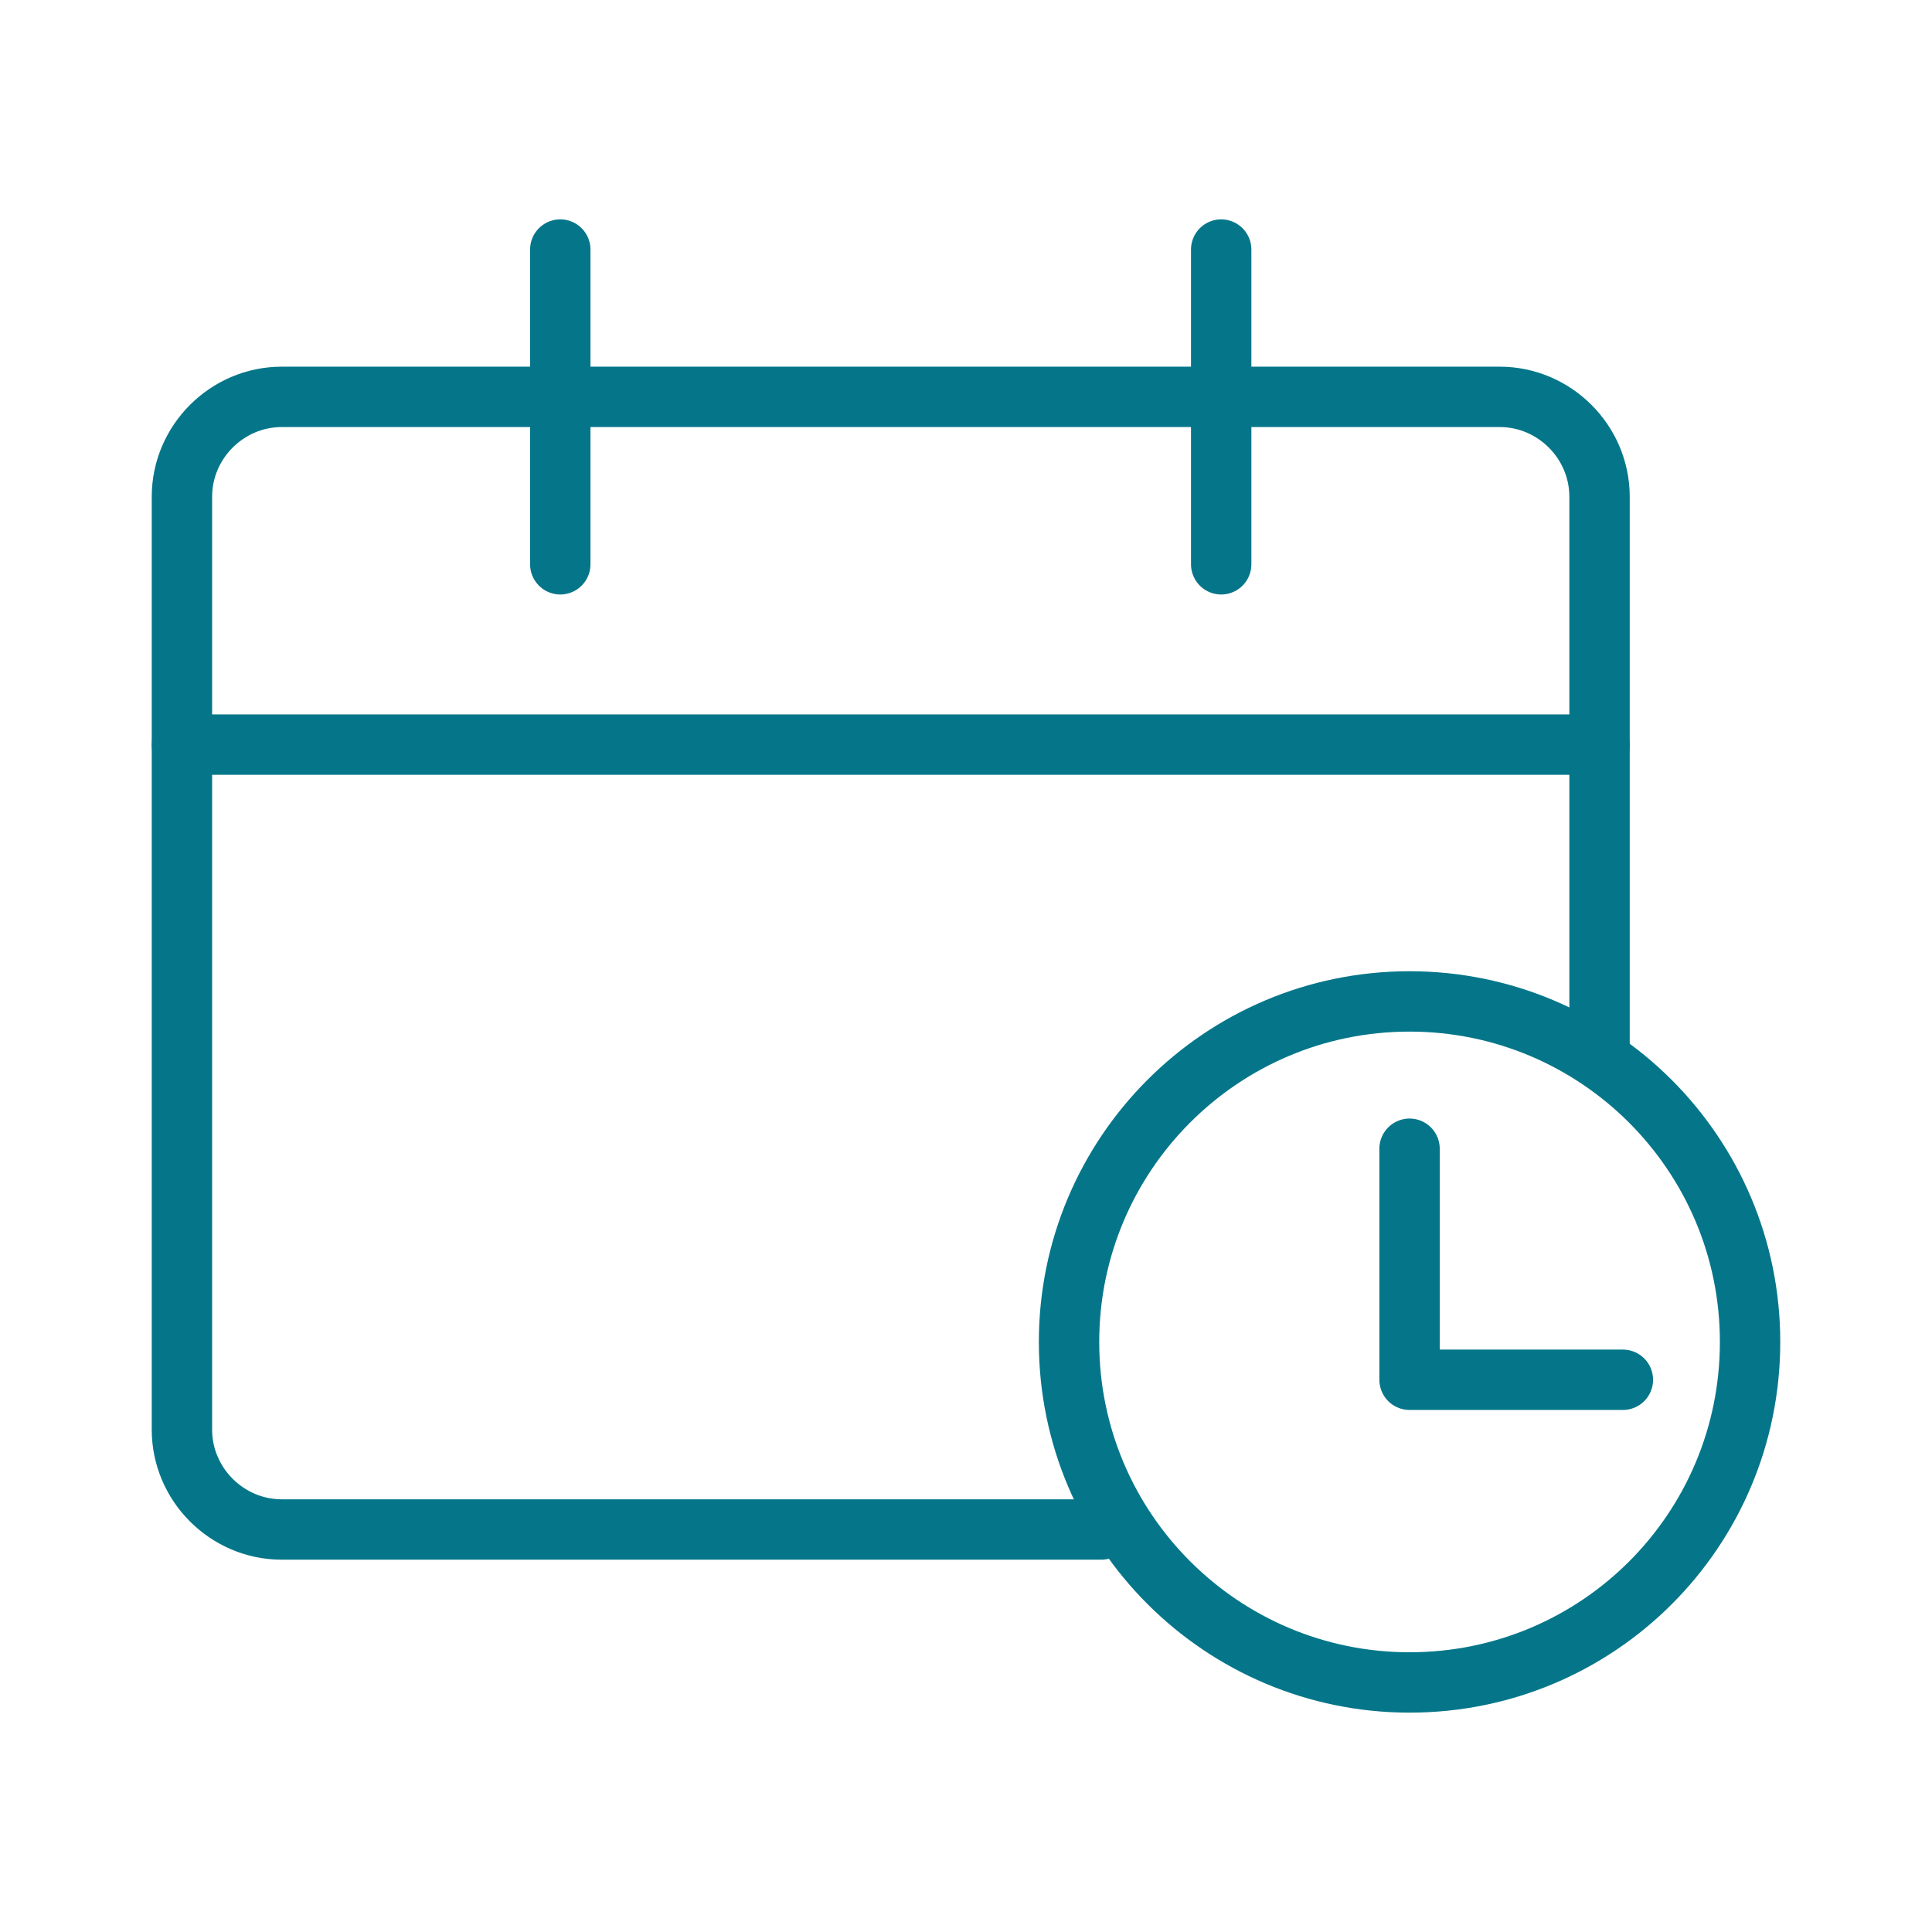 <?xml version="1.0" encoding="utf-8"?>
<!-- Generator: Adobe Illustrator 26.0.3, SVG Export Plug-In . SVG Version: 6.00 Build 0)  -->
<svg version="1.1" id="Capa_1" xmlns="http://www.w3.org/2000/svg" xmlns:xlink="http://www.w3.org/1999/xlink" x="0px" y="0px"
	 viewBox="0 0 24 24" style="enable-background:new 0 0 24 24;" xml:space="preserve">
<style type="text/css">
	.st0{fill:none;stroke:#057689;stroke-width:0.75;stroke-linecap:round;stroke-linejoin:round;stroke-miterlimit:10;}
	.st1{fill:#057689;}
</style>
<g>
	<path class="st0" d="M19.8,34.2v13.95c0,0.81-0.66,1.47-1.47,1.47H5.67c-0.81,0-1.47-0.66-1.47-1.47V29.07
		c0-0.81,0.66-1.47,1.47-1.47h8.07L19.8,34.2z"/>
	<path class="st0" d="M16.16,47.44H7.84c-0.74,0-1.35-0.6-1.35-1.35v-9.43c0-0.74,0.6-1.35,1.35-1.35h8.32
		c0.74,0,1.35,0.6,1.35,1.35v9.43C17.5,46.84,16.9,47.44,16.16,47.44z"/>
	<line class="st0" x1="10.28" y1="35.55" x2="10.28" y2="47.1"/>
	<line class="st0" x1="10.5" y1="40.35" x2="17.5" y2="40.35"/>
	<path class="st0" d="M10.5,42.99h2.74c0.46,0,0.83,0.37,0.83,0.83v3.62"/>
	<line class="st0" x1="14.07" y1="35.55" x2="14.07" y2="40.35"/>
</g>
<path class="st0" d="M7.98,83.07c0,0-3.25-1.8-4.19,1.54c0,0-1.71,4.62,3.68,10.1c0,0,9.5,9.33,12.92,1.97c0,0,0.77-1.28-2.31-2.23
	c0,0-2.48-0.94-3.34-0.09c0,0-0.68,1.28-2.31,0.26c-1.63-1.03-5.39-4.28-4.28-6.33c0,0,1.54-1.28,0.94-2.4
	C9.09,85.89,8.83,83.84,7.98,83.07z"/>
<g>
	<g>
		<path class="st0" d="M16.64,117.91C16.64,117.91,16.64,117.91,16.64,117.91c1.75,0,3.26,0.99,4.01,2.44
			c0.22-0.78,0.34-1.59,0.34-2.44c0-1.13-0.22-2.21-0.59-3.21h-4.29C16.42,115.69,16.63,116.76,16.64,117.91z"/>
		<path class="st0" d="M16.64,117.91c-0.01-1.15-0.22-2.23-0.53-3.21H7.72c-0.59,1.84-0.8,4.03-0.06,6.41h4.66
			C12.89,119.26,14.61,117.91,16.64,117.91z"/>
		<path class="st0" d="M7.72,114.71H3.44c-0.38,1-0.59,2.08-0.59,3.21c0,1.13,0.22,2.21,0.59,3.21h4.23
			C6.93,118.74,7.14,116.55,7.72,114.71z"/>
		<path class="st0" d="M11.26,109c0,0-2.43,2.25-3.54,5.71h8.39c-1.1-3.46-3.54-5.71-3.54-5.71s2.43,2.25,3.54,5.71h4.29
			c-1.3-3.43-4.6-5.87-8.48-5.87s-7.18,2.44-8.48,5.87h4.29C8.83,111.25,11.26,109,11.26,109z"/>
		<path class="st0" d="M12.57,126.82c0.36-0.37,0.69-0.74,0.99-1.1c-0.88-0.82-1.44-1.99-1.44-3.3c0-0.45,0.07-0.89,0.19-1.31H7.67
			c0.56,1.82,1.68,3.74,3.6,5.71c-1.92-1.97-3.03-3.89-3.6-5.71H3.44c1.3,3.43,4.6,5.87,8.48,5.87c1,0,1.95-0.17,2.85-0.46
			c-0.44-0.2-0.84-0.48-1.2-0.8C13.26,126.09,12.93,126.46,12.57,126.82z"/>
		<g>
			<path class="st0" d="M14.76,126.53c0.57,0.26,1.21,0.41,1.88,0.41c2.49,0,4.51-2.02,4.51-4.51c0-0.75-0.18-1.45-0.51-2.07"/>
		</g>
	</g>
	<g>
		<path class="st1" d="M15.19,124.37v-3.88c0-0.24,0.12-0.35,0.35-0.35h1.24c0.41,0,0.7,0.04,0.89,0.11c0.27,0.1,0.47,0.27,0.62,0.5
			c0.15,0.23,0.22,0.51,0.22,0.84c0,0.26-0.06,0.5-0.18,0.73c-0.12,0.23-0.29,0.4-0.51,0.52v0.01c0.04,0.06,0.1,0.15,0.17,0.28
			l0.65,1.18c0.07,0.12,0.08,0.22,0.03,0.3c-0.05,0.08-0.14,0.12-0.28,0.12h-0.49c-0.18,0-0.32-0.08-0.42-0.25l-0.68-1.3h-0.53v1.19
			c0,0.24-0.12,0.35-0.35,0.35h-0.42C15.31,124.72,15.19,124.61,15.19,124.37z M16.31,122.22h0.49c0.18,0,0.33-0.05,0.43-0.15
			c0.1-0.1,0.15-0.24,0.15-0.42c0-0.25-0.09-0.41-0.27-0.49c-0.1-0.04-0.24-0.06-0.42-0.06h-0.38V122.22z"/>
	</g>
</g>
<g>
	<path class="st0" d="M-23.81,60.46v8.66c0,0.42,0.24,0.79,0.62,0.96l8.93,4.06c0.28,0.13,0.6,0.13,0.88,0l8.93-4.06
		c0.38-0.17,0.62-0.55,0.62-0.96v-8.66c0-0.42-0.25-0.81-0.64-0.97l-8.93-3.83c-0.27-0.11-0.57-0.11-0.83,0l-8.93,3.83
		C-23.56,59.65-23.81,60.04-23.81,60.46z"/>
	<polyline class="st0" points="-23.81,59.76 -20.21,61.26 -19.56,61.54 -18.01,62.18 -17.55,62.37 -13.8,63.94 -3.84,59.76 	"/>
	<line class="st0" x1="-13.8" y1="63.94" x2="-13.83" y2="74.34"/>
	<path class="st0" d="M-17.8,61.98l-0.02,3.51c0,0.37-0.39,0.62-0.72,0.46l-1.21-0.55c-0.19-0.09-0.31-0.27-0.31-0.48v-3.6l9.85-4.3
		"/>
	<line class="st0" x1="-17.48" y1="62.41" x2="-7.43" y2="58.22"/>
</g>
<g>
	<path class="st0" d="M3.64,60.46v8.66c0,0.42,0.2,0.79,0.52,0.96l7.47,4.06c0.23,0.13,0.5,0.13,0.73,0l7.47-4.06
		c0.32-0.17,0.52-0.55,0.52-0.96v-8.66c0-0.42-0.21-0.81-0.54-0.97l-7.47-3.83c-0.22-0.11-0.48-0.11-0.7,0l-7.47,3.83
		C3.86,59.65,3.64,60.04,3.64,60.46z"/>
	<polyline class="st0" points="3.64,59.76 6.66,61.26 7.2,61.54 8.5,62.18 8.88,62.37 12.02,63.94 20.36,59.76 	"/>
	<line class="st0" x1="12.02" y1="63.94" x2="12" y2="74.34"/>
</g>
<path class="st0" d="M28.83,55.21"/>
<g>
	<path class="st0" d="M-8.91,139.15h-4.78c-0.36,0-0.65-0.29-0.65-0.65v-4.57"/>
	<path class="st0" d="M-14.35,133.93"/>
	<path class="st0" d="M-14.29,153.59c0.36,1.52,2.23,1.79,2.23,1.79s-9.46,0-12.37,0c-0.98,0-1.57-0.77-1.89-1.38
		c-0.18-0.35,0.08-0.76,0.47-0.76l11.15,0C-14.5,153.24-14.34,153.39-14.29,153.59z"/>
	<g>
		<path class="st0" d="M-23.44,155.38h12.07c1.36,0,2.45-1.1,2.45-2.45v-2.32c-1.11,0.61-2.46,0.86-3.91,0.41
			c-1.78-0.56-3.17-2.09-3.48-3.93c-0.54-3.18,1.9-5.94,4.98-5.94c0.88,0,1.7,0.25,2.42,0.64v-2.07c0-0.36-0.14-0.7-0.39-0.96
			l-4.38-4.47c-0.22-0.22-0.51-0.35-0.82-0.35h-7.84c-0.6,0-1.09,0.49-1.09,1.09v17.83"/>
		<path class="st0" d="M-8.91,150.61c1.56-0.86,2.64-2.5,2.64-4.41s-1.07-3.55-2.64-4.41"/>
	</g>
	<g>
		<path class="st0" d="M-14.03,148.22c-0.17-0.14-0.19-0.3-0.06-0.48l0.2-0.29c0.11-0.17,0.28-0.2,0.48-0.08
			c0.01,0,0.05,0.02,0.1,0.05c0.06,0.03,0.1,0.06,0.14,0.08c0.04,0.02,0.09,0.04,0.16,0.07c0.07,0.03,0.13,0.04,0.2,0.06
			c0.07,0.01,0.14,0.02,0.22,0.02c0.16,0,0.28-0.03,0.36-0.09c0.08-0.06,0.12-0.14,0.12-0.23c0-0.1-0.05-0.19-0.15-0.27
			c-0.1-0.08-0.22-0.15-0.37-0.21c-0.15-0.06-0.31-0.13-0.48-0.21c-0.17-0.09-0.34-0.18-0.48-0.28c-0.15-0.1-0.27-0.23-0.37-0.41
			c-0.1-0.17-0.15-0.37-0.15-0.6c0-0.42,0.15-0.75,0.46-1.01c0.31-0.26,0.7-0.39,1.16-0.39c0.24,0,0.48,0.03,0.7,0.1
			c0.23,0.07,0.4,0.15,0.53,0.24c0.17,0.12,0.21,0.28,0.11,0.48l-0.15,0.3c-0.1,0.19-0.26,0.23-0.48,0.12
			c-0.29-0.14-0.53-0.21-0.72-0.21c-0.33,0-0.5,0.11-0.5,0.32c0,0.1,0.05,0.19,0.15,0.27s0.22,0.15,0.37,0.2
			c0.15,0.06,0.31,0.12,0.48,0.2c0.17,0.08,0.34,0.17,0.48,0.26c0.15,0.1,0.27,0.23,0.37,0.4c0.1,0.17,0.15,0.37,0.15,0.6
			c0,0.4-0.14,0.74-0.43,1.01s-0.68,0.41-1.17,0.41c-0.29,0-0.57-0.05-0.83-0.14C-13.68,148.44-13.89,148.34-14.03,148.22z"/>
		<path class="st0" d="M-10.58,148.47l1.41-4.37c0.06-0.19,0.2-0.29,0.4-0.29h0.19c0.13,0,0.22,0.04,0.27,0.11
			c0.05,0.07,0.06,0.17,0.02,0.29l-1.41,4.36c-0.06,0.19-0.2,0.29-0.4,0.29h-0.19c-0.13,0-0.22-0.04-0.27-0.11
			C-10.61,148.69-10.61,148.59-10.58,148.47z"/>
	</g>
</g>
<g>
	<path class="st0" d="M20.74,139.15h-4.78c-0.36,0-0.65-0.29-0.65-0.65v-4.57"/>
	<path class="st0" d="M15.3,133.93"/>
	<path class="st0" d="M15.35,153.59c0.36,1.52,2.23,1.79,2.23,1.79s-9.46,0-12.37,0c-0.98,0-1.57-0.77-1.89-1.38
		c-0.18-0.35,0.08-0.76,0.47-0.76l11.15,0C15.15,153.24,15.31,153.39,15.35,153.59z"/>
	<g>
		<path class="st0" d="M6.21,152.85v-17.83c0-0.6,0.49-1.09,1.09-1.09h7.84c0.31,0,0.6,0.12,0.82,0.35l4.38,4.47
			c0.25,0.26,0.39,0.6,0.39,0.96v13.22c0,1.36-1.1,2.45-2.45,2.45H6.21"/>
		<path class="st0" d="M20.74,141.78"/>
		<path class="st0" d="M18.32,141.14"/>
	</g>
	<g>
		<path class="st1" d="M9.64,147.99c-0.23-0.19-0.26-0.41-0.09-0.66l0.27-0.39c0.16-0.23,0.38-0.27,0.66-0.11
			c0.02,0.01,0.06,0.03,0.14,0.07c0.08,0.04,0.14,0.08,0.2,0.11c0.06,0.03,0.13,0.06,0.22,0.1c0.09,0.03,0.18,0.06,0.28,0.08
			c0.1,0.02,0.2,0.03,0.3,0.03c0.21,0,0.38-0.04,0.49-0.12c0.11-0.08,0.17-0.18,0.17-0.31c0-0.13-0.07-0.26-0.2-0.37
			c-0.14-0.11-0.31-0.21-0.51-0.28c-0.2-0.08-0.42-0.17-0.66-0.29c-0.24-0.12-0.46-0.24-0.66-0.38c-0.2-0.13-0.37-0.32-0.51-0.55
			c-0.14-0.23-0.2-0.5-0.2-0.81c0-0.57,0.21-1.02,0.63-1.38c0.42-0.35,0.95-0.52,1.58-0.52c0.33,0,0.65,0.05,0.96,0.14
			c0.31,0.09,0.55,0.2,0.72,0.32c0.24,0.17,0.29,0.38,0.15,0.65l-0.21,0.41c-0.13,0.26-0.35,0.32-0.65,0.16
			c-0.39-0.19-0.72-0.29-0.98-0.29c-0.45,0-0.68,0.14-0.68,0.43c0,0.14,0.07,0.26,0.2,0.37c0.14,0.11,0.31,0.2,0.51,0.28
			c0.2,0.08,0.42,0.17,0.66,0.28c0.24,0.11,0.46,0.23,0.66,0.36c0.2,0.13,0.37,0.31,0.51,0.55c0.14,0.23,0.2,0.5,0.2,0.81
			c0,0.54-0.2,1-0.59,1.38c-0.39,0.37-0.92,0.56-1.59,0.56c-0.39,0-0.77-0.06-1.13-0.19S9.84,148.15,9.64,147.99z"/>
		<path class="st1" d="M14.35,148.33l1.92-5.94c0.09-0.26,0.27-0.39,0.55-0.39h0.26c0.17,0,0.3,0.05,0.37,0.15
			c0.07,0.1,0.08,0.23,0.03,0.4l-1.92,5.93c-0.09,0.26-0.27,0.39-0.55,0.39h-0.26c-0.17,0-0.3-0.05-0.37-0.15
			C14.3,148.62,14.29,148.49,14.35,148.33z"/>
	</g>
</g>
<g>
	<g>
		<path class="st0" d="M13.68,19H3.5c-0.68,0-1.24-0.56-1.24-1.24V6.17c0-0.68,0.56-1.24,1.24-1.24h15.13
			c0.68,0,1.24,0.56,1.24,1.24V13"/>
		<line class="st0" x1="2.26" y1="9.25" x2="19.87" y2="9.25"/>
		<g>
			<line class="st0" x1="6.96" y1="3.1" x2="6.96" y2="7.01"/>
			<line class="st0" x1="15.17" y1="3.1" x2="15.17" y2="7.01"/>
		</g>
	</g>
	<g>
		<path class="st0" d="M17.51,20.9L17.51,20.9c-2.33,0-4.23-1.89-4.23-4.23v0c0-2.33,1.89-4.23,4.23-4.23h0
			c2.33,0,4.23,1.89,4.23,4.23v0C21.74,19.01,19.85,20.9,17.51,20.9z"/>
		<polyline class="st0" points="17.51,14.27 17.51,17.14 20.16,17.14 		"/>
	</g>
</g>
<g>
	<path class="st0" d="M67.79,8.17c0.19-0.02,0.37,0.04,0.51,0.16c0.14,0.12,0.23,0.29,0.25,0.48c0.04,0.49,0.4,0.89,0.87,0.96
		c0.35,0.06,0.67-0.04,0.92-0.27c0.24-0.23,0.36-0.55,0.33-0.88l0-0.02c-0.01-0.19,0.04-0.36,0.16-0.5
		c0.12-0.14,0.29-0.23,0.48-0.25l0.78-0.07c0.29-0.03,0.57,0.02,0.84,0.11l-0.25-1.04c-0.23-0.95-1.19-1.53-2.13-1.29l-0.7,0.17
		C69.69,5.76,69.55,5.86,69.47,6c-0.08,0.14-0.11,0.3-0.07,0.46l0,0.01c0.07,0.3,0,0.62-0.19,0.86c-0.2,0.25-0.49,0.39-0.82,0.38
		c-0.45,0-0.83-0.32-0.95-0.77c-0.04-0.16-0.14-0.29-0.28-0.38c-0.14-0.09-0.31-0.11-0.47-0.07l-9.42,2.31
		c-0.42,0.1-0.78,0.36-1.02,0.71c0.29-0.21,0.62-0.35,0.99-0.38L67.79,8.17z"/>
	<path class="st0" d="M56.19,9.61c0.02-0.03,0.05-0.06,0.07-0.09c-0.12,0.09-0.24,0.19-0.34,0.32c-0.33,0.4-0.49,0.91-0.45,1.43
		l0.74,8.06c0.05,0.52,0.3,0.99,0.7,1.33c0.36,0.3,0.79,0.45,1.25,0.45c0.06,0,0.12,0,0.18-0.01l10.56-0.97
		c0.36-0.03,0.63-0.33,0.64-0.68c0.01-0.54,0.43-0.99,0.97-1.04c0.54-0.05,1.03,0.31,1.14,0.84c0.07,0.35,0.4,0.59,0.75,0.55
		l0.79-0.07c0.52-0.05,0.99-0.3,1.33-0.7c0.33-0.4,0.49-0.91,0.45-1.43l-0.74-8.06c-0.05-0.52-0.3-0.99-0.7-1.33
		c-0.18-0.15-0.38-0.26-0.6-0.33"/>
</g>
<g>
	<path class="st1" d="M57.9,17.56v-4.43c0-0.27,0.13-0.4,0.4-0.4h0.33c0.13,0,0.23,0.03,0.3,0.09c0.07,0.06,0.11,0.14,0.11,0.24
		v0.08l-0.01,0.07h0.01c0.01-0.01,0.02-0.04,0.04-0.06c0.02-0.03,0.06-0.07,0.13-0.14c0.07-0.07,0.14-0.12,0.22-0.17
		c0.08-0.05,0.18-0.09,0.32-0.14c0.13-0.04,0.28-0.06,0.43-0.06c0.51,0,0.92,0.18,1.23,0.54c0.31,0.36,0.46,0.84,0.46,1.43
		c0,0.59-0.17,1.07-0.5,1.43c-0.33,0.36-0.75,0.54-1.26,0.54c-0.13,0-0.25-0.01-0.36-0.04c-0.11-0.03-0.2-0.06-0.27-0.11
		c-0.07-0.04-0.13-0.08-0.18-0.13c-0.05-0.04-0.09-0.08-0.11-0.11l-0.04-0.04h-0.01c0.01,0.09,0.01,0.2,0.01,0.32v1.08
		c0,0.27-0.13,0.4-0.4,0.4h-0.46C58.04,17.96,57.9,17.83,57.9,17.56z M59.13,14.64c0,0.24,0.06,0.45,0.19,0.63
		c0.13,0.18,0.31,0.27,0.54,0.27c0.21,0,0.39-0.08,0.53-0.24c0.14-0.16,0.21-0.38,0.21-0.66c0-0.28-0.07-0.5-0.2-0.67
		c-0.14-0.17-0.31-0.26-0.53-0.26c-0.21,0-0.39,0.08-0.53,0.23C59.2,14.1,59.13,14.34,59.13,14.64z"/>
	<path class="st1" d="M62.17,15.44c0-0.24,0.07-0.45,0.2-0.62c0.13-0.18,0.31-0.31,0.52-0.4c0.22-0.09,0.44-0.16,0.68-0.2
		c0.23-0.04,0.48-0.06,0.73-0.06h0.11v-0.07c0-0.28-0.18-0.42-0.53-0.42c-0.21,0-0.44,0.06-0.68,0.17
		c-0.25,0.11-0.43,0.05-0.54-0.18l-0.09-0.18c-0.12-0.24-0.06-0.42,0.16-0.54c0.42-0.2,0.85-0.29,1.27-0.29
		c0.52,0,0.93,0.14,1.23,0.41c0.3,0.27,0.45,0.65,0.45,1.13v1.92c0,0.27-0.13,0.4-0.4,0.4h-0.35c-0.27,0-0.4-0.14-0.4-0.41v-0.03
		l0.01-0.07h-0.01c-0.01,0.01-0.02,0.04-0.04,0.06c-0.02,0.03-0.06,0.08-0.13,0.15c-0.07,0.07-0.14,0.13-0.22,0.18
		c-0.08,0.05-0.18,0.1-0.31,0.14s-0.26,0.07-0.41,0.07c-0.36,0-0.66-0.11-0.89-0.33C62.29,16.04,62.17,15.77,62.17,15.44z
		 M63.43,15.32c0,0.09,0.03,0.17,0.1,0.23c0.06,0.06,0.15,0.09,0.26,0.09c0.18,0,0.33-0.07,0.45-0.21c0.13-0.14,0.19-0.29,0.19-0.45
		v-0.1h-0.12c-0.23,0-0.44,0.04-0.62,0.11C63.51,15.05,63.43,15.17,63.43,15.32z"/>
	<path class="st1" d="M66.37,16.24c-0.22-0.13-0.26-0.31-0.1-0.56l0.11-0.17c0.13-0.19,0.32-0.23,0.56-0.12
		c0.3,0.13,0.54,0.2,0.72,0.2c0.23,0,0.34-0.07,0.34-0.21c0-0.08-0.06-0.14-0.18-0.2c-0.12-0.05-0.27-0.11-0.44-0.16
		c-0.17-0.05-0.35-0.12-0.52-0.2c-0.17-0.08-0.32-0.2-0.44-0.37c-0.12-0.17-0.18-0.38-0.18-0.62c0-0.38,0.15-0.67,0.44-0.88
		c0.29-0.21,0.67-0.31,1.12-0.31c0.37,0,0.73,0.08,1.07,0.24c0.22,0.11,0.27,0.29,0.15,0.54l-0.09,0.18
		c-0.1,0.21-0.28,0.27-0.53,0.18c-0.26-0.1-0.47-0.15-0.64-0.15c-0.22,0-0.34,0.07-0.34,0.2c0,0.08,0.06,0.14,0.18,0.19
		c0.12,0.05,0.27,0.1,0.44,0.15c0.17,0.05,0.34,0.12,0.52,0.19c0.17,0.08,0.32,0.2,0.44,0.37c0.12,0.17,0.18,0.37,0.18,0.61
		c0,0.36-0.14,0.66-0.42,0.89c-0.28,0.23-0.66,0.35-1.13,0.35C67.18,16.59,66.76,16.47,66.37,16.24z"/>
	<path class="st1" d="M69.73,16.24c-0.22-0.13-0.26-0.31-0.1-0.56l0.11-0.17c0.13-0.19,0.32-0.23,0.56-0.12
		c0.3,0.13,0.54,0.2,0.72,0.2c0.23,0,0.34-0.07,0.34-0.21c0-0.08-0.06-0.14-0.18-0.2c-0.12-0.05-0.27-0.11-0.44-0.16
		c-0.17-0.05-0.35-0.12-0.52-0.2c-0.17-0.08-0.32-0.2-0.44-0.37c-0.12-0.17-0.18-0.38-0.18-0.62c0-0.38,0.15-0.67,0.44-0.88
		c0.29-0.21,0.67-0.31,1.12-0.31c0.37,0,0.73,0.08,1.07,0.24c0.22,0.11,0.27,0.29,0.15,0.54l-0.09,0.18
		c-0.1,0.21-0.28,0.27-0.53,0.18c-0.26-0.1-0.47-0.15-0.64-0.15c-0.22,0-0.34,0.07-0.34,0.2c0,0.08,0.06,0.14,0.18,0.19
		c0.12,0.05,0.27,0.1,0.44,0.15c0.17,0.05,0.34,0.12,0.52,0.19c0.17,0.08,0.32,0.2,0.44,0.37c0.12,0.17,0.18,0.37,0.18,0.61
		c0,0.36-0.14,0.66-0.42,0.89c-0.28,0.23-0.66,0.35-1.13,0.35C70.54,16.59,70.13,16.47,69.73,16.24z"/>
</g>
<g>
	<g>
		<g>
			<g>
				<path class="st1" d="M59.71,41.32v-2.38h-0.1c-0.28,0-0.41-0.14-0.41-0.41v-0.19c0-0.28,0.14-0.41,0.41-0.41h0.1v-0.19
					c0-0.29,0.06-0.53,0.19-0.73c0.13-0.2,0.28-0.35,0.48-0.44c0.19-0.09,0.37-0.15,0.52-0.19c0.16-0.04,0.3-0.05,0.44-0.05h0.13
					c0.28,0,0.41,0.14,0.41,0.41v0.28c0,0.25-0.14,0.39-0.41,0.41c-0.3,0.03-0.45,0.15-0.45,0.38v0.12h0.3
					c0.28,0,0.41,0.14,0.41,0.41v0.19c0,0.28-0.14,0.41-0.41,0.41h-0.3v2.38c0,0.28-0.14,0.41-0.41,0.41h-0.47
					C59.85,41.73,59.71,41.59,59.71,41.32z"/>
				<path class="st1" d="M61.92,39.79c0-0.58,0.18-1.07,0.55-1.45c0.37-0.38,0.86-0.58,1.47-0.58c0.56,0,1,0.17,1.31,0.52
					c0.32,0.35,0.48,0.79,0.48,1.33c0,0.11-0.04,0.2-0.13,0.29s-0.19,0.14-0.31,0.14h-2.04c0.04,0.23,0.15,0.4,0.32,0.52
					c0.17,0.12,0.36,0.18,0.58,0.18c0.23,0,0.47-0.06,0.71-0.18c0.26-0.12,0.44-0.06,0.56,0.16l0.11,0.2
					c0.13,0.25,0.08,0.44-0.14,0.56c-0.41,0.23-0.85,0.35-1.33,0.35c-0.66,0-1.18-0.2-1.56-0.6C62.11,40.82,61.92,40.34,61.92,39.79
					z M63.28,39.3h1.16c0-0.17-0.05-0.3-0.15-0.41c-0.1-0.11-0.23-0.17-0.39-0.17C63.57,38.72,63.37,38.91,63.28,39.3z"/>
				<path class="st1" d="M66.26,41.47c-0.23-0.13-0.27-0.32-0.11-0.57l0.11-0.17c0.14-0.2,0.33-0.24,0.57-0.12
					c0.31,0.14,0.55,0.2,0.74,0.2c0.24,0,0.35-0.07,0.35-0.22c0-0.08-0.06-0.15-0.19-0.2c-0.13-0.06-0.28-0.11-0.46-0.17
					c-0.18-0.06-0.36-0.12-0.53-0.2c-0.18-0.08-0.33-0.21-0.45-0.38c-0.13-0.18-0.19-0.39-0.19-0.64c0-0.39,0.15-0.69,0.46-0.9
					c0.3-0.22,0.69-0.32,1.16-0.32c0.38,0,0.75,0.08,1.1,0.25c0.23,0.11,0.28,0.3,0.15,0.56l-0.09,0.18
					c-0.11,0.22-0.29,0.28-0.55,0.18c-0.27-0.1-0.49-0.15-0.66-0.15c-0.23,0-0.35,0.07-0.35,0.2c0,0.08,0.06,0.15,0.19,0.2
					c0.13,0.05,0.28,0.11,0.46,0.16c0.18,0.05,0.36,0.12,0.53,0.2c0.18,0.08,0.33,0.21,0.45,0.38c0.13,0.17,0.19,0.38,0.19,0.63
					c0,0.37-0.14,0.68-0.43,0.91c-0.29,0.24-0.68,0.36-1.16,0.36C67.1,41.82,66.67,41.7,66.26,41.47z"/>
				<path class="st1" d="M69.99,40.35v-1.42h-0.11c-0.27,0-0.41-0.14-0.41-0.41v-0.19c0-0.28,0.14-0.41,0.41-0.41h0.14v-0.7
					c0-0.28,0.14-0.41,0.41-0.41h0.44c0.28,0,0.41,0.14,0.41,0.41v0.7h0.4c0.28,0,0.41,0.14,0.41,0.41v0.19
					c0,0.28-0.14,0.41-0.41,0.41h-0.41v1.17c0,0.29,0.15,0.45,0.45,0.49c0.16,0.02,0.26,0.06,0.32,0.12
					c0.06,0.06,0.09,0.16,0.09,0.3v0.34c0,0.28-0.18,0.41-0.53,0.41c-0.13,0-0.26-0.01-0.39-0.03c-0.14-0.02-0.28-0.07-0.43-0.13
					c-0.15-0.07-0.29-0.15-0.4-0.25c-0.12-0.1-0.22-0.24-0.29-0.41C70.03,40.77,69.99,40.57,69.99,40.35z"/>
			</g>
		</g>
	</g>
</g>
<path class="st0" d="M73.57,45.61h-13.5c-0.43,0-0.83-0.2-1.1-0.53L54.95,40c-0.4-0.51-0.4-1.23,0-1.74l4.03-5.08
	c0.27-0.33,0.67-0.53,1.1-0.53h13.5c0.77,0,1.4,0.63,1.4,1.4v10.15C74.97,44.98,74.35,45.61,73.57,45.61z"/>
<circle class="st0" cx="57.28" cy="39.13" r="0.86"/>
<circle class="st0" cx="94.43" cy="64.96" r="8.6"/>
<g>
	<path class="st0" d="M95.83,63.18c0.64-0.86,0.45-2.07-0.41-2.71c-0.49-0.36-1.09-0.46-1.63-0.32l-1.73,0.45
		c-0.41,0.11-0.79,0.35-1.06,0.72c-0.36,0.49-0.46,1.09-0.32,1.64l0,0l0.67,2.6c0,0,0.23-0.76,1.24-1.1l0,0l0.37-0.1
		c0.05-0.01,0.11-0.02,0.16-0.04l0.02-0.01l1.54-0.4C95.13,63.83,95.54,63.57,95.83,63.18z"/>
	<path class="st0" d="M97.59,67.76c0.7-0.95,0.5-2.29-0.45-2.99c-0.54-0.4-1.2-0.5-1.8-0.35l-1.96,0.51
		c-0.45,0.12-0.87,0.39-1.17,0.8c-0.4,0.54-0.5,1.2-0.35,1.8l0,0l0.74,2.87c0,0,0.25-0.84,1.37-1.21l0,0l0.41-0.11
		c0.06-0.01,0.12-0.03,0.17-0.04l0.02-0.01l1.75-0.45C96.81,68.48,97.27,68.2,97.59,67.76z"/>
</g>
<path class="st0" d="M98.13,71.02c-0.58,0.35-1.23,0.63-1.92,0.81"/>
<path class="st0" d="M97.67,58.64c1.74,0.89,3.1,2.5,3.63,4.54c0.51,1.98,0.13,3.98-0.88,5.58"/>
<circle class="st0" cx="65.22" cy="64.96" r="8.6"/>
<g>
	<path class="st0" d="M67.26,63.38c0.73-0.59,0.84-1.66,0.25-2.38c-0.33-0.41-0.82-0.62-1.31-0.63l-1.56,0
		c-0.37,0-0.75,0.13-1.06,0.38c-0.41,0.33-0.63,0.82-0.63,1.31l0,0l0,2.35c0,0,0.36-0.6,1.29-0.66v0h0.34c0.05,0,0.09,0,0.14,0h0.02
		h1.39C66.52,63.77,66.92,63.65,67.26,63.38z"/>
	<path class="st0" d="M67.74,68.26c0.8-0.65,0.92-1.83,0.27-2.63c-0.37-0.45-0.91-0.69-1.45-0.69l-1.77,0
		c-0.41,0-0.82,0.14-1.17,0.42c-0.45,0.37-0.69,0.91-0.69,1.45l0,0l0,2.59c0,0,0.4-0.66,1.42-0.72v0h0.37c0.05,0,0.1,0,0.16,0h0.02
		h1.58C66.93,68.69,67.38,68.56,67.74,68.26z"/>
</g>
<g>
	<path class="st0" d="M72.23,91.1v7.55c0,0.26-0.21,0.48-0.48,0.48H58.68c-0.26,0-0.48-0.21-0.48-0.48V91.1"/>
	<path class="st0" d="M72.42,91.1H58.01c-0.48,0-0.87-0.39-0.87-0.87v-2.25c0-0.48,0.39-0.87,0.87-0.87h14.41
		c0.48,0,0.87,0.39,0.87,0.87v2.25C73.29,90.71,72.9,91.1,72.42,91.1z"/>
	<line class="st0" x1="65.22" y1="99.13" x2="65.22" y2="87.11"/>
	<path class="st0" d="M65.26,87.11h-3.9c-1.15,0-2.08-0.93-2.08-2.08l0,0c0-1.15,0.93-2.08,2.08-2.08h0c2.15,0,3.9,1.74,3.9,3.9
		V87.11z"/>
	<path class="st0" d="M65.37,87.11h3.9c1.15,0,2.08-0.93,2.08-2.08l0,0c0-1.15-0.93-2.08-2.08-2.08h0c-2.15,0-3.9,1.74-3.9,3.9
		V87.11z"/>
</g>
<g>
	<path class="st0" d="M5.91,260.61c-1.02,0-1.54-0.51-1.54-1.54v-0.56c0-1.02,0.51-1.54,1.54-1.54h4.19v-4.7
		c0-1.02,0.51-1.54,1.54-1.54h0.73c1.02,0,1.54,0.51,1.54,1.54v4.7h4.19c1.02,0,1.54,0.51,1.54,1.54v0.56
		c0,1.03-0.51,1.54-1.54,1.54H13.9v4.67c0,1.03-0.51,1.54-1.54,1.54h-0.73c-1.02,0-1.54-0.51-1.54-1.54v-4.67H5.91z"/>
</g>
<circle class="st0" cx="12" cy="232.83" r="1.98"/>
<g>
	<g>
		<path class="st0" d="M5.31,239.3c-1.82-1.53-2.98-3.88-2.98-6.51c0-2.59,1.13-4.91,2.9-6.44"/>
		<path class="st0" d="M6.79,236.24c-0.96-0.81-1.57-2.05-1.57-3.43c0-1.37,0.6-2.59,1.53-3.4"/>
	</g>
	<g>
		<path class="st0" d="M18.69,239.3c1.82-1.53,2.98-3.88,2.98-6.51c0-2.59-1.13-4.91-2.9-6.44"/>
		<path class="st0" d="M17.21,236.24c0.96-0.81,1.57-2.05,1.57-3.43c0-1.37-0.6-2.59-1.53-3.4"/>
	</g>
</g>
<path class="st0" d="M12,232.83"/>
<g>
	<g>
		<g>
			<path class="st0" d="M6.43,206.44c-0.33,0-0.49-0.16-0.49-0.49v-0.18c0-0.33,0.16-0.49,0.49-0.49h1.33v-1.49
				c0-0.33,0.16-0.49,0.49-0.49h0.23c0.33,0,0.49,0.16,0.49,0.49v1.49h1.33c0.33,0,0.49,0.16,0.49,0.49v0.18
				c0,0.33-0.16,0.49-0.49,0.49H8.97v1.48c0,0.33-0.16,0.49-0.49,0.49H8.25c-0.33,0-0.49-0.16-0.49-0.49v-1.48H6.43z"/>
		</g>
		<g>
			<circle class="st0" cx="14.82" cy="207.23" r="1"/>
			<circle class="st0" cx="17.06" cy="204.48" r="1"/>
		</g>
	</g>
	<path class="st0" d="M7.64,202.16"/>
	<path class="st0" d="M16,212.03l1.17,1.24c0.53,0.56,1.3,0.88,2.11,0.88h0c1.54,0,2.79-1.15,2.79-2.57l-1-6.6
		c-0.4-2.84-2.32-4.77-5.19-4.77H8.12c-2.87,0-5.05,2.26-5.19,4.77l-1,6.6c0,1.42,1.25,2.57,2.79,2.57H5.3
		c0.81,0,1.58-0.32,2.11-0.88l1.17-1.24C8.59,212.03,11.45,210.19,16,212.03z"/>
</g>
<g>
	<path class="st0" d="M14.98,313.37c1.38-1.12,1.59-3.15,0.47-4.53c-0.64-0.78-1.56-1.19-2.5-1.19l-2.97,0
		c-0.71,0-1.42,0.24-2.01,0.72c-0.78,0.64-1.19,1.56-1.19,2.5l0,0v4.46c0,0,0.69-1.13,2.45-1.25v0h0.64c0.09,0,0.18,0,0.27,0h0.04
		h2.65C13.58,314.12,14.35,313.89,14.98,313.37z"/>
	<path class="st0" d="M15.91,321.95c1.52-1.24,1.75-3.47,0.52-4.99c-0.7-0.86-1.72-1.31-2.75-1.31l-3.36,0
		c-0.78,0-1.56,0.26-2.22,0.79c-0.86,0.7-1.31,1.72-1.31,2.76l0,0v4.92c0,0,0.76-1.25,2.7-1.38v0h0.71c0.1,0,0.2,0,0.3,0h0.04h3
		C14.36,322.78,15.21,322.52,15.91,321.95z"/>
</g>
<g>
	<polyline class="st0" points="21.15,339.57 21.15,348.95 2.85,348.95 2.85,339.72 	"/>
	<path class="st0" d="M10.31,342.99H7.47c-2.69,0-4.87-2.24-4.87-5.01v-2.32h18.8v2.32c0,2.76-2.18,5.01-4.87,5.01h-2.66"/>
	<path class="st0" d="M14.79,335.38c0-1.04-0.68-1.89-1.51-1.89h-2.55c-0.83,0-1.51,0.85-1.51,1.89"/>
	<path class="st0" d="M12.88,343.99h-1.76c-0.43,0-0.78-0.35-0.78-0.78v-0.91c0-0.43,0.35-0.78,0.78-0.78h1.76
		c0.43,0,0.78,0.35,0.78,0.78v0.91C13.66,343.64,13.31,343.99,12.88,343.99z"/>
</g>
<g>
	<g>
		<circle class="st0" cx="12" cy="392.29" r="3.26"/>
		<path class="st0" d="M17.53,403.05H6.47v-2.38c0-2.83,2.29-5.12,5.12-5.12h0.81c2.83,0,5.12,2.29,5.12,5.12V403.05z"/>
	</g>
	<g>
		<g>
			<g>
				<circle class="st0" cx="5.1" cy="393.04" r="2.12"/>
				<path class="st0" d="M6.43,400.04H1.51v-1.28c0-1.99,1.61-3.6,3.6-3.6h0c1.22,0,2.29,0.6,2.94,1.53"/>
			</g>
		</g>
		<g>
			<g>
				<circle class="st0" cx="18.9" cy="393.04" r="2.12"/>
				<path class="st0" d="M17.57,400.04h4.93v-1.28c0-1.99-1.61-3.6-3.6-3.6h0c-1.22,0-2.29,0.6-2.94,1.53"/>
			</g>
		</g>
	</g>
</g>
<g>
	<g>
		<g>
			<polyline class="st0" points="9.27,369.44 9.74,369.36 10.06,369.47 16.03,371.61 14.9,365.37 13.77,359.14 8.93,363.23 
				8.67,363.45 8.19,363.54 			"/>
			<path class="st0" d="M8.67,363.45l-2.83,0.51c-1.63,0.3-2.71,1.86-2.42,3.49s1.86,2.71,3.49,2.42l2.83-0.51"/>
		</g>
		<path class="st0" d="M8.78,375.54L8.78,375.54c-0.76,0.14-1.48-0.37-1.62-1.12l-0.81-4.44l2.74-0.5l0.81,4.44
			C10.04,374.67,9.54,375.4,8.78,375.54z"/>
		<line class="st0" x1="6.65" y1="363.82" x2="7.73" y2="369.72"/>
	</g>
	<line class="st0" x1="16.51" y1="363" x2="18.26" y2="362.08"/>
	<line class="st0" x1="19.13" y1="368.26" x2="17.39" y2="367.35"/>
	<line class="st0" x1="16.76" y1="365.25" x2="20.62" y2="364.49"/>
</g>
</svg>
